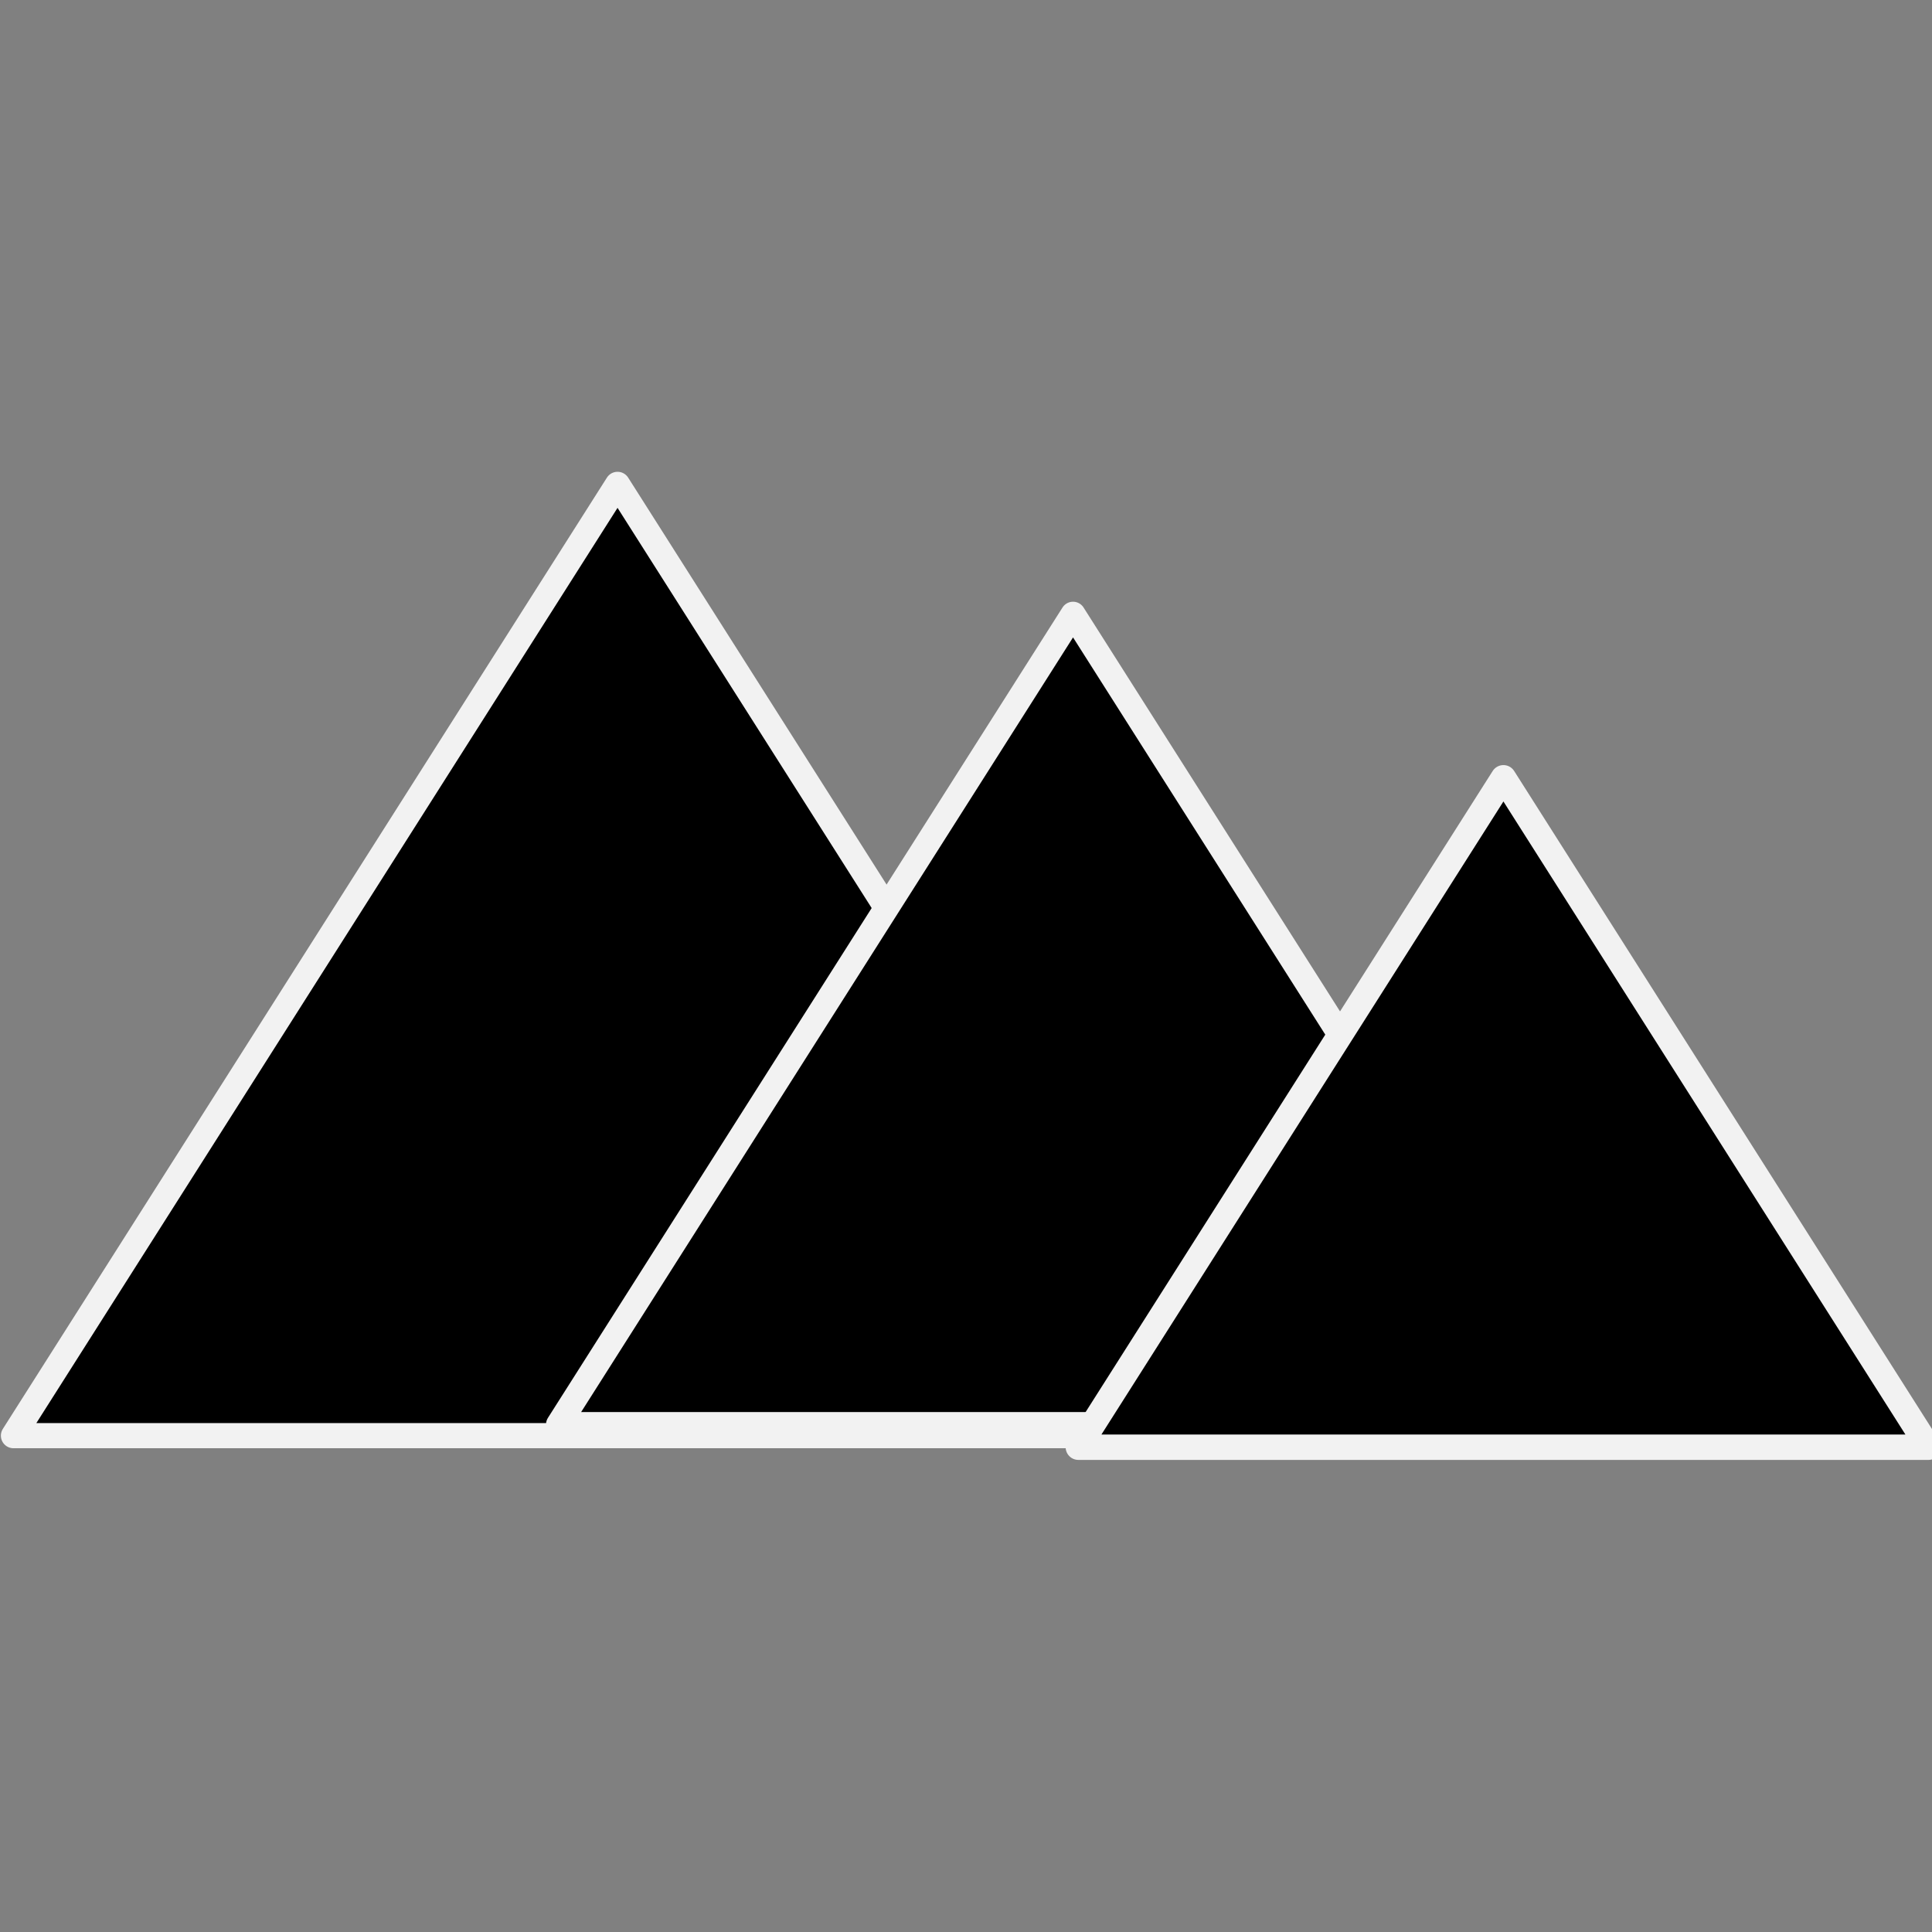 <?xml version="1.0" encoding="UTF-8"?>
<svg data-bbox="0.1 4.025 15.751 7.906" xmlns="http://www.w3.org/2000/svg" viewBox="0 0 16 16" fill-rule="evenodd" clip-rule="evenodd" stroke-linecap="round" stroke-linejoin="round" stroke-miterlimit="1.5" data-type="ugc">
    <rect x="0" y="0" width="16" height="16" fill="#808080" stroke="none"/>
    <g>
        <path d="m314.932 169.013 185.283 291.782H129.649l185.283-291.782Z" stroke="#f2f2f2" stroke-width="7.72" transform="matrix(.027 0 0 .027 -3.389 -.552)"/>
        <path d="m314.932 169.013 185.283 291.782H129.649l185.283-291.782Z" stroke="#f2f2f2" stroke-width="8.97" transform="matrix(.023 0 0 .023 1.643 1.199)"/>
        <path d="m314.932 169.013 185.283 291.782H129.649l185.283-291.782Z" stroke="#f2f2f2" stroke-width="11.07" transform="matrix(.019 0 0 .019 6.467 3.23)"/>
    </g>
</svg>
